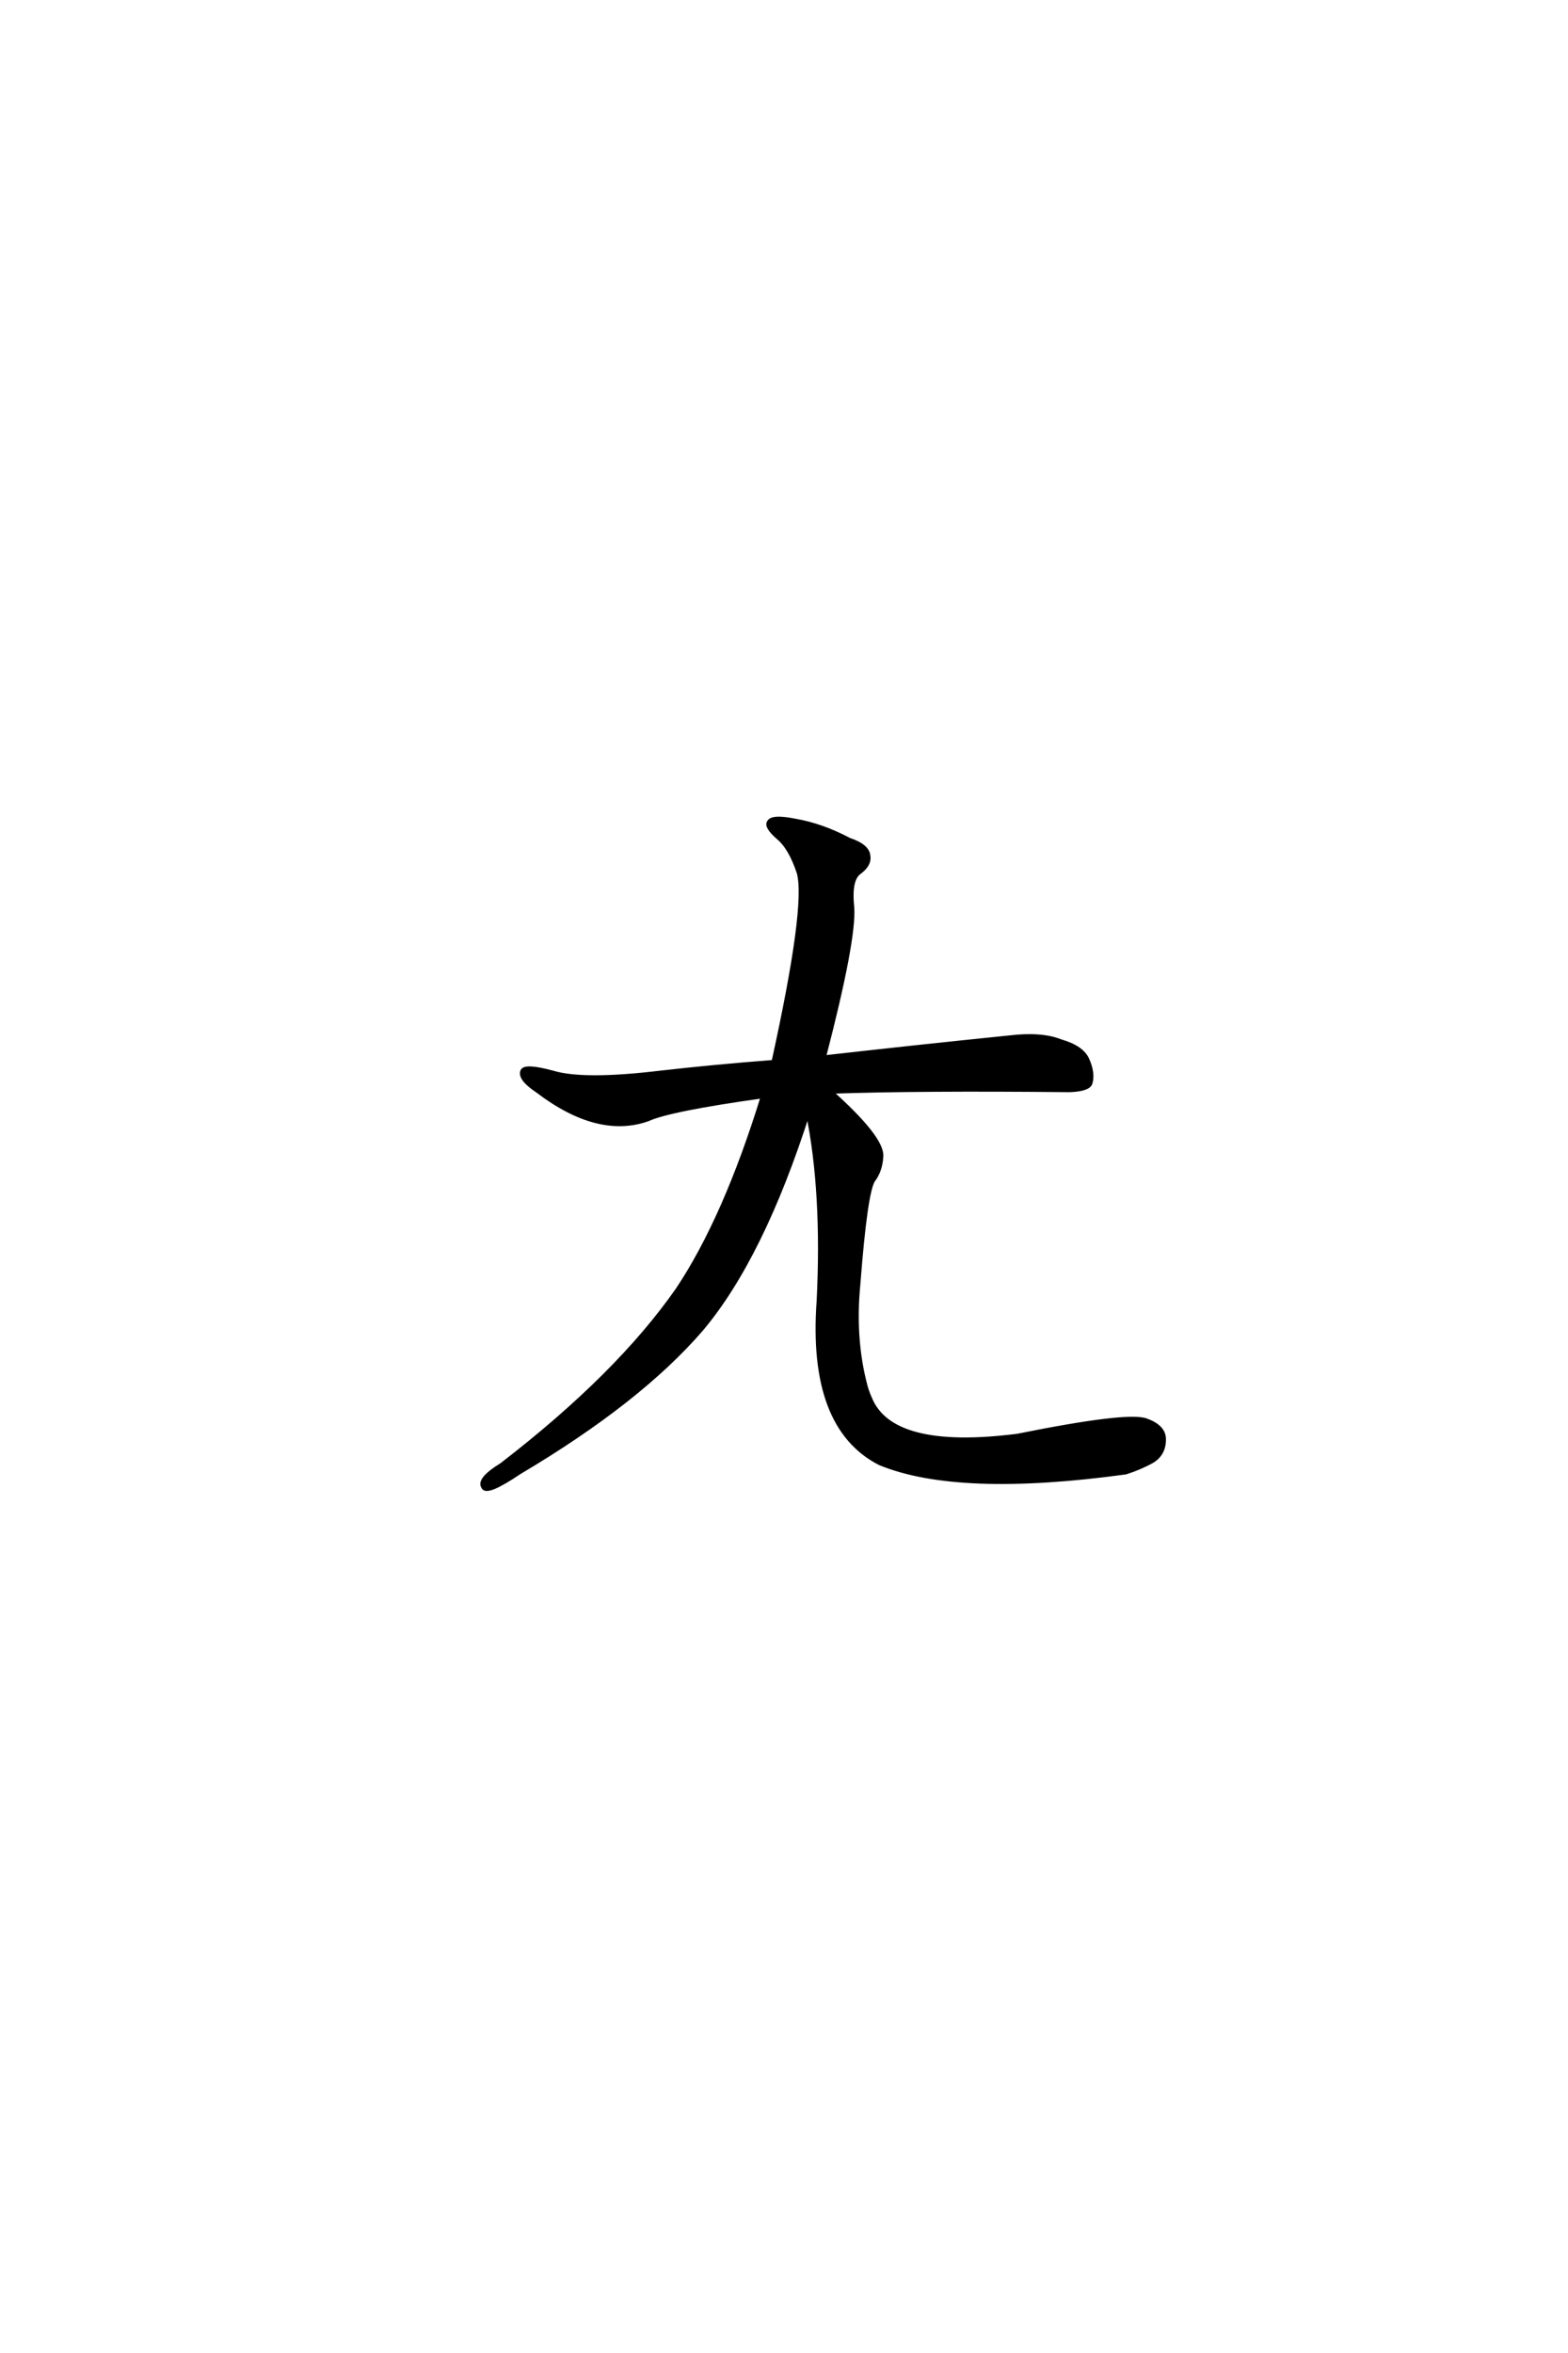 <?xml version='1.0' encoding='UTF-8'?>
<!DOCTYPE svg PUBLIC "-//W3C//DTD SVG 1.0//EN"
    "http://www.w3.org/TR/2001/REC-SVG-20010904/DTD/svg10.dtd">

<svg xmlns='http://www.w3.org/2000/svg' version='1.0'
     width='40.0' height='60.0'>

 <g transform='scale(0.1 -0.1) translate(110.0 -370.0)'>
  <path d='M101.953 91.609
Q115.047 79.891 114.844 75.203
Q114.656 71.484 112.703 68.953
Q110.75 65.625 108.984 42.578
Q107.625 28.719 110.75 16.797
Q111.141 15.234 111.922 13.484
Q117.391 -0.203 149.609 3.906
Q177.734 9.578 182.422 7.812
Q186.719 6.25 186.922 3.328
Q187.109 -0.594 183.984 -2.547
Q180.859 -4.297 177.156 -5.469
Q134.375 -11.328 114.453 -3.125
Q96.484 6.062 98.828 38.281
Q100.203 66.016 96.094 86.141
Q84.375 49.422 68.953 31.062
Q53.125 12.703 22.469 -5.469
Q14.062 -11.141 13.281 -9.188
Q11.922 -7.234 17.969 -3.516
Q47.656 19.344 62.891 41.219
Q75 59.375 84.578 90.438
Q60.75 87.109 55.281 84.578
Q42.578 80.078 27.156 91.797
Q22.469 94.922 23.25 96.875
Q23.828 98.438 31.062 96.484
Q38.875 94.141 58.406 96.484
Q72.078 98.047 87.312 99.219
Q96.094 139.062 93.75 147.469
Q91.609 153.906 88.484 156.453
Q85.359 159.188 86.141 160.359
Q86.922 161.922 92.781 160.75
Q99.609 159.578 106.641 155.859
Q111.328 154.297 111.531 151.766
Q111.922 149.609 109.375 147.656
Q106.641 145.906 107.422 138.672
Q108.016 130.469 100.203 100.391
Q122.656 102.938 147.469 105.469
Q155.672 106.453 160.547 104.5
Q166.016 102.938 167.391 99.812
Q168.953 96.297 168.172 93.75
Q167.578 92.188 162.891 92
Q124.422 92.391 101.953 91.609
'
        style='fill: #000000; stroke: #000000'/>

 </g>
</svg>
